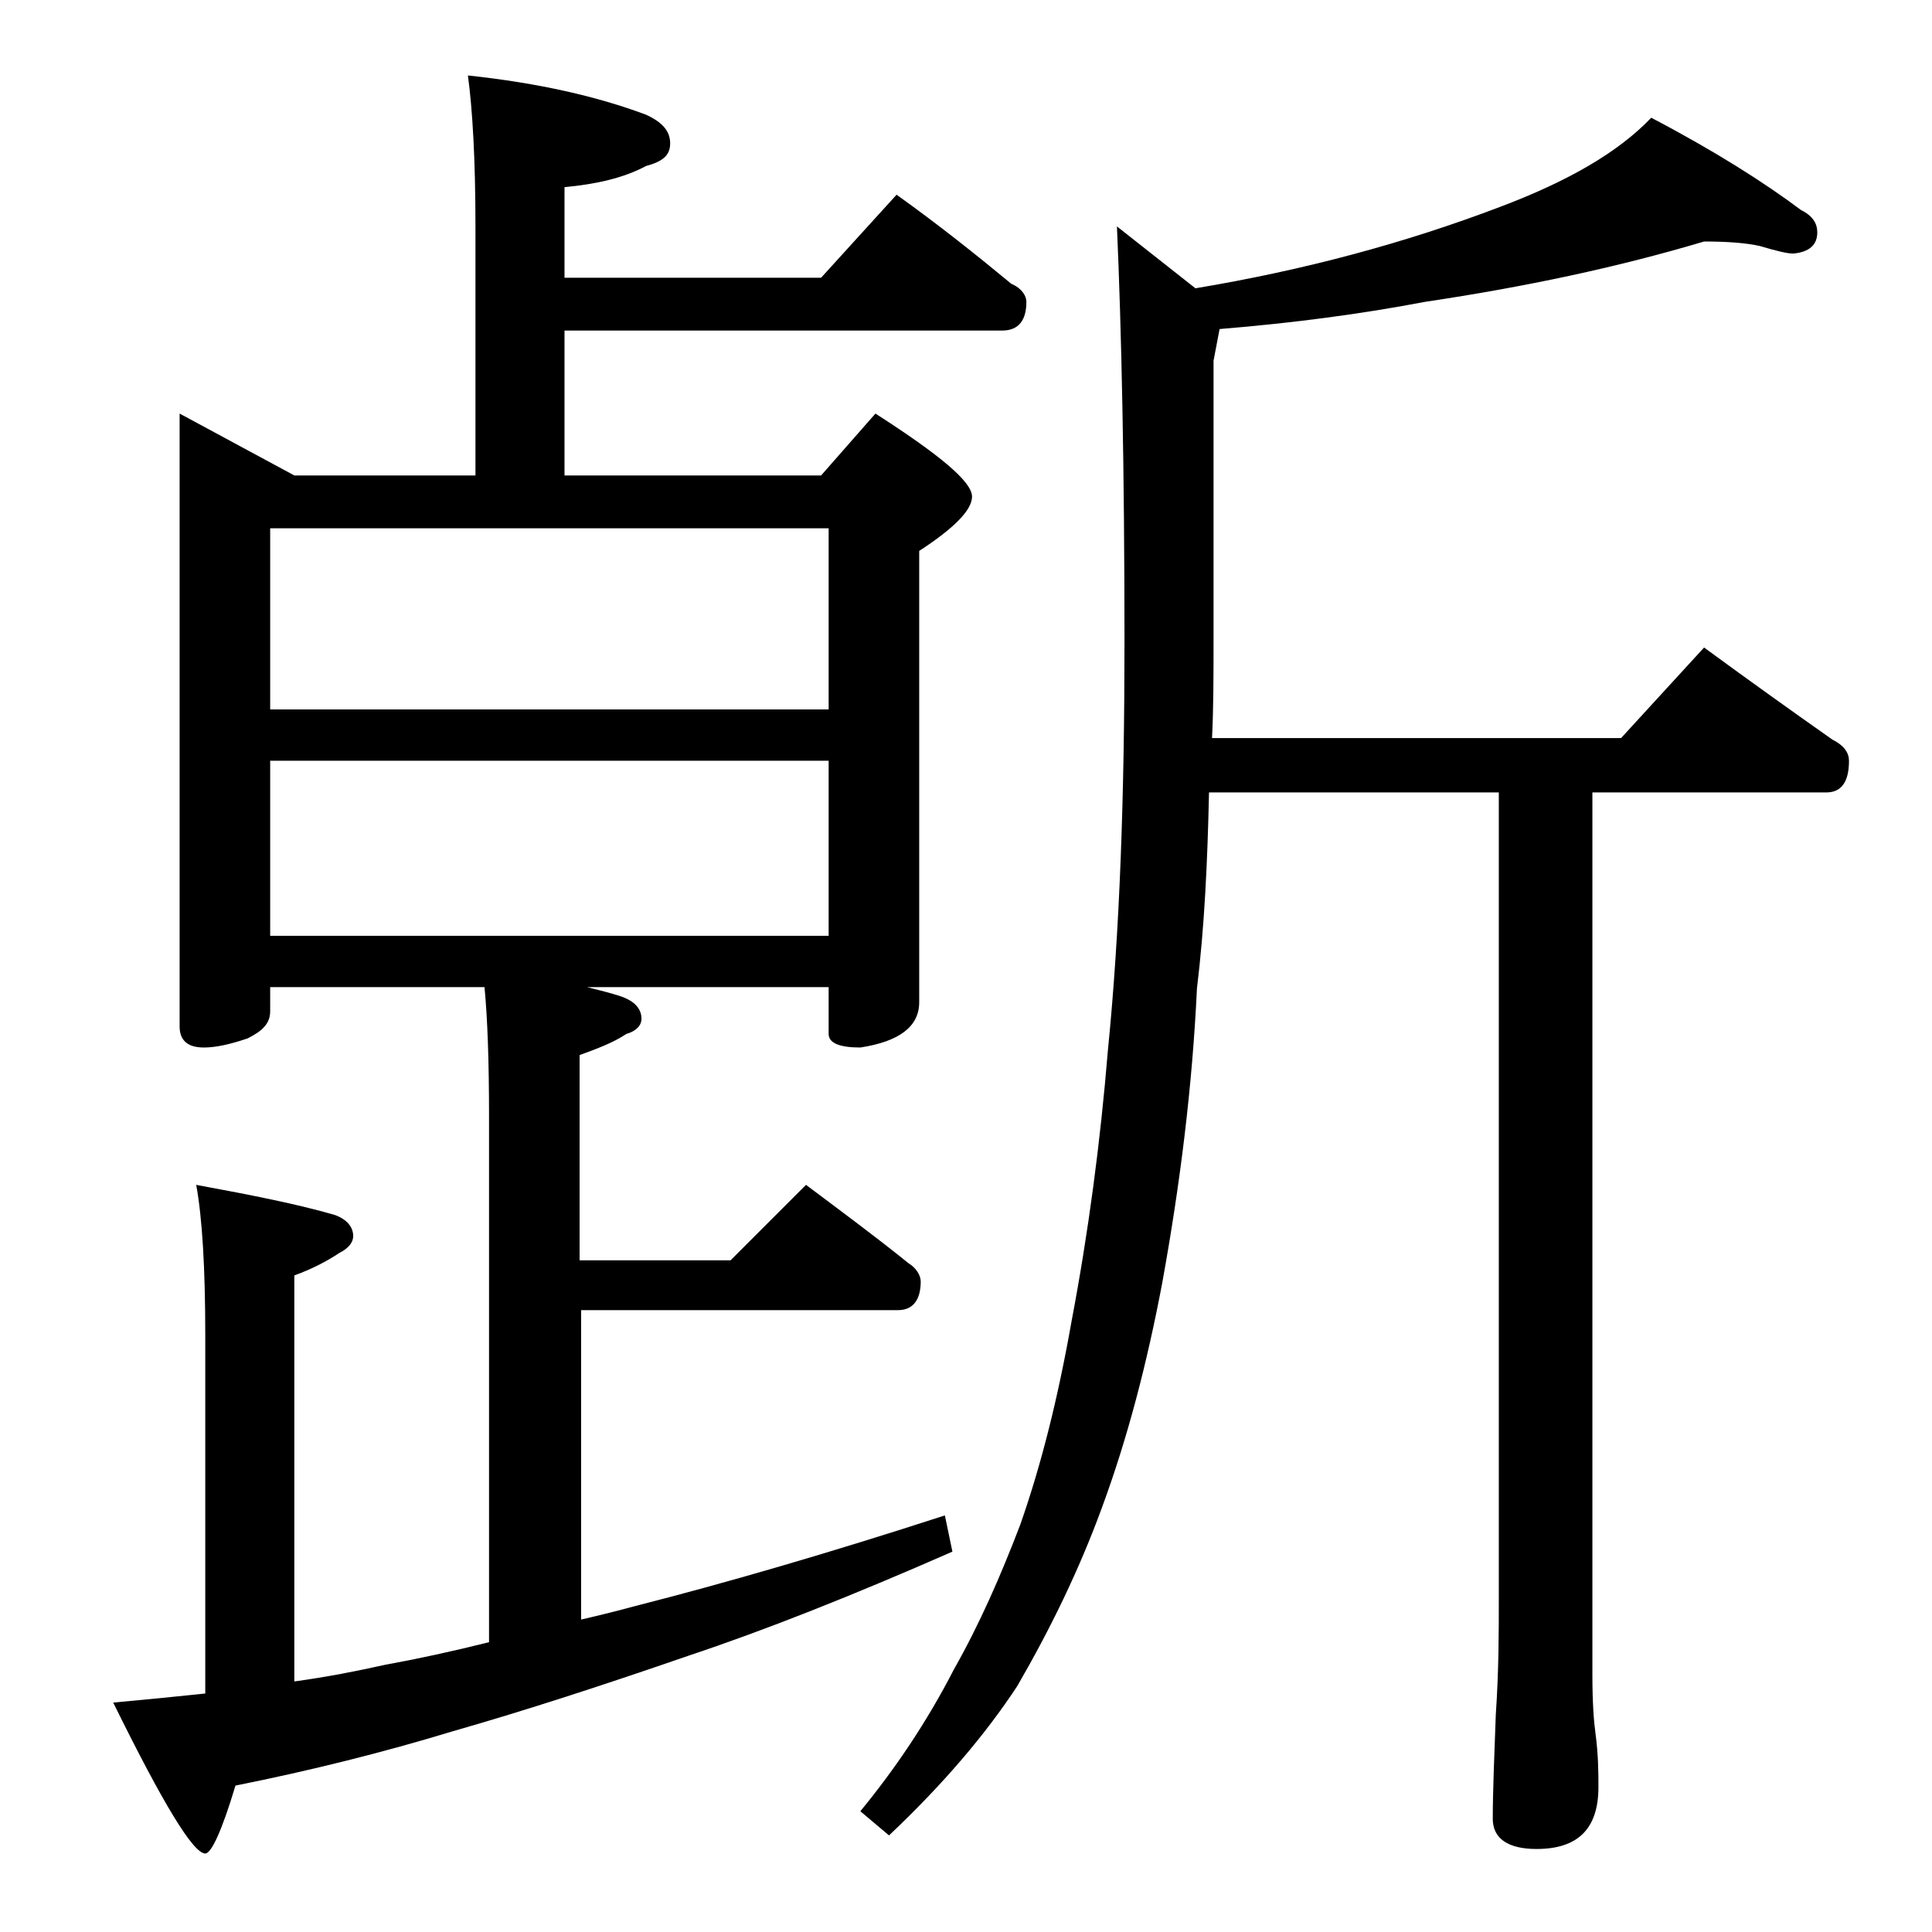 <?xml version="1.0" encoding="utf-8"?>
<!-- Generator: Adobe Illustrator 18.0.0, SVG Export Plug-In . SVG Version: 6.00 Build 0)  -->
<!DOCTYPE svg PUBLIC "-//W3C//DTD SVG 1.1//EN" "http://www.w3.org/Graphics/SVG/1.1/DTD/svg11.dtd">
<svg version="1.1" id="Layer_1" xmlns="http://www.w3.org/2000/svg" xmlns:xlink="http://www.w3.org/1999/xlink" x="0px" y="0px"
	 viewBox="0 0 128 128" enable-background="new 0 0 128 128" xml:space="preserve">
<path d="M32.1,65.4H17.9V67c0,0.8-0.5,1.3-1.5,1.8c-1.2,0.4-2.1,0.6-2.9,0.6c-1.1,0-1.6-0.5-1.6-1.4V27.4l7.6,4.1h12V15
	c0-4.5-0.2-7.8-0.5-10c4.7,0.5,8.6,1.4,11.8,2.6c1.1,0.5,1.6,1.1,1.6,1.9s-0.5,1.2-1.6,1.5c-1.5,0.8-3.3,1.2-5.4,1.4v6h17l5-5.5
	c2.8,2,5.3,4,7.6,5.9c0.7,0.3,1,0.8,1,1.2c0,1.2-0.5,1.9-1.6,1.9h-29v9.6h17l3.6-4.1c4.2,2.7,6.4,4.5,6.4,5.5c0,0.9-1.2,2.1-3.5,3.6
	v29.9c0,1.6-1.3,2.6-3.9,3c-1.4,0-2.1-0.3-2.1-0.9v-3.1h-16c0.8,0.2,1.6,0.4,2.2,0.6c0.9,0.3,1.4,0.8,1.4,1.5c0,0.4-0.3,0.8-1,1
	c-0.9,0.6-2,1-3.1,1.4v13.6h10l5-5c2.4,1.8,4.7,3.5,6.8,5.2c0.5,0.3,0.8,0.8,0.8,1.2c0,1.2-0.5,1.9-1.5,1.9h-21v20.5
	c1.3-0.3,2.5-0.6,3.6-0.9c5.9-1.5,12.8-3.5,20.5-6l0.5,2.4c-6.6,2.9-12.4,5.2-17.5,6.9c-5.5,1.9-10.7,3.6-15.6,5
	c-4.6,1.4-9.4,2.6-14.4,3.6c-0.9,3-1.6,4.5-2,4.5c-0.8,0-2.8-3.3-6.1-10c2.2-0.2,4.2-0.4,6.1-0.6V88.5c0-4.5-0.2-7.8-0.6-10
	c3.8,0.7,6.8,1.3,9.2,2c0.8,0.3,1.2,0.8,1.2,1.4c0,0.4-0.3,0.8-0.9,1.1c-0.9,0.6-1.9,1.1-3,1.5v26.9c2.2-0.3,4.2-0.7,6-1.1
	c2.2-0.4,4.5-0.9,6.9-1.5V74C32.4,70.3,32.3,67.5,32.1,65.4z M17.9,47h37V35h-37V47z M17.9,62h37V50.4h-37V62z M112.9,16
	c-5.7,1.7-11.8,3-18.5,4c-4.2,0.8-8.7,1.4-13.6,1.8l-0.4,2.1v18.6c0,2.2,0,4.4-0.1,6.4h27.1l5.5-6c3,2.2,5.8,4.2,8.5,6.1
	c0.8,0.4,1.1,0.9,1.1,1.4c0,1.4-0.5,2.1-1.5,2.1h-15.5V111c0,1.8,0.1,3.1,0.2,3.8c0.2,1.5,0.2,2.7,0.2,3.6c0,2.8-1.4,4.1-4.1,4.1
	c-1.9,0-2.9-0.7-2.9-2c0-1.8,0.1-4.1,0.2-6.9c0.2-2.9,0.2-5.5,0.2-7.6V52.5H80.1c-0.1,4.6-0.3,8.9-0.8,13C79,71.9,78.2,78.4,77,85
	c-1,5.3-2.3,10.3-4,14.9c-1.5,4.1-3.4,8-5.6,11.8c-2.1,3.2-4.9,6.5-8.5,9.9l-1.9-1.6c2.3-2.8,4.4-5.9,6.2-9.4c1.7-3,3.1-6.2,4.4-9.6
	C69,97,70.1,92.6,71,87.5c1.1-5.8,1.9-11.8,2.4-17.9c0.8-8,1.1-17,1.1-27.1C74.5,31,74.3,21.8,74,15l5.2,4.1
	c7.2-1.2,13.9-3,20.2-5.4c4.5-1.7,7.8-3.6,10-5.9c4.2,2.2,7.5,4.3,9.9,6.1c0.8,0.4,1.1,0.9,1.1,1.5c0,0.8-0.5,1.3-1.6,1.4
	c-0.4,0-1.2-0.2-2.2-0.5C115.7,16.1,114.5,16,112.9,16z"/>
</svg>
